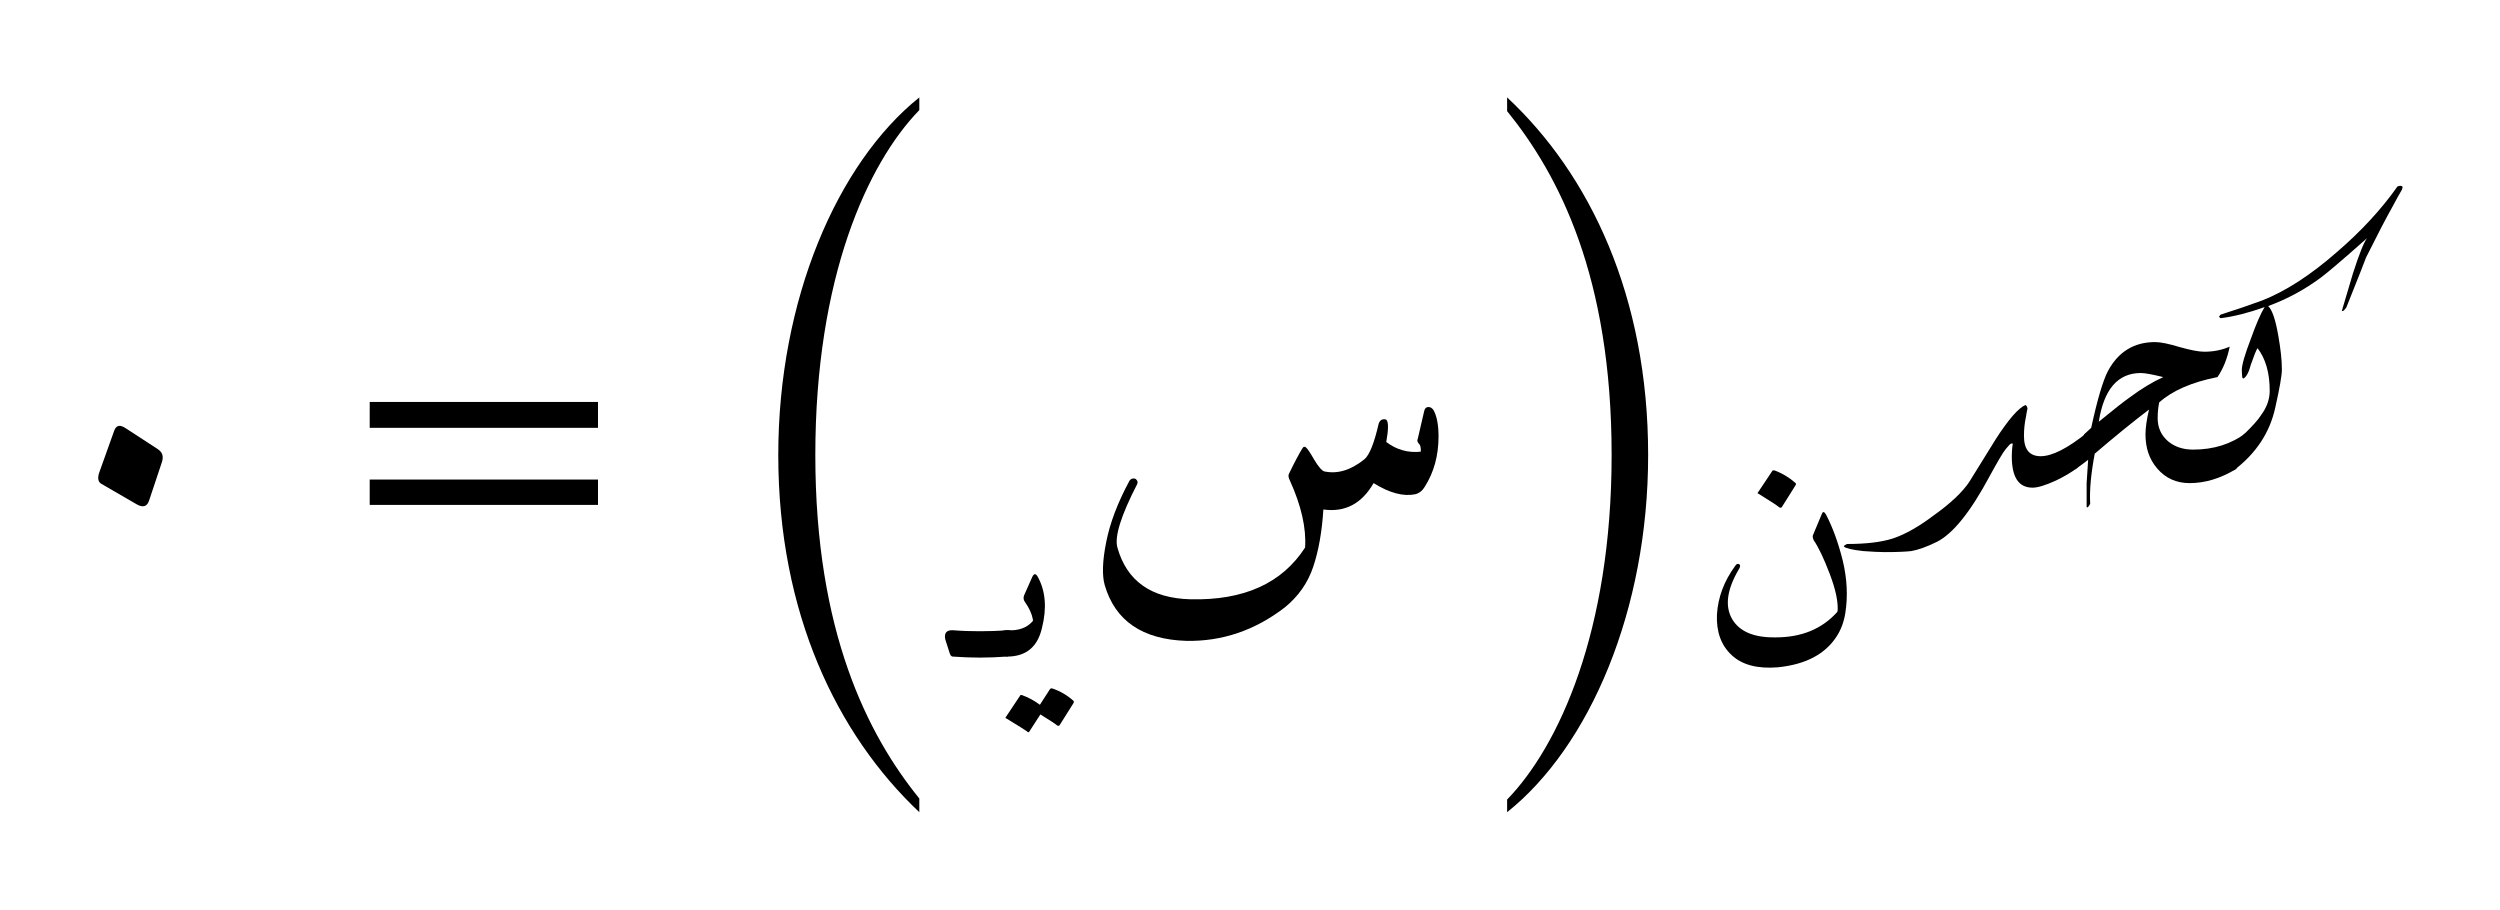 <svg:svg xmlns:ns1="http://www.w3.org/1999/xlink" xmlns:svg="http://www.w3.org/2000/svg" width="77" height="28.016" viewBox="0 0 77 28.016">
<svg:defs>
<svg:g>
<svg:g id="glyph-0-0">
<svg:path d="M 3 -3.719 L 2.547 -2.453 C 2.484 -2.281 2.5 -2.156 2.594 -2.094 L 3.672 -1.469 C 3.875 -1.344 4.016 -1.375 4.078 -1.578 L 4.469 -2.75 C 4.531 -2.938 4.484 -3.062 4.344 -3.156 L 3.359 -3.797 C 3.172 -3.922 3.062 -3.891 3 -3.719 Z M 3 -3.719 " />
</svg:g>
<svg:g id="glyph-0-1">
<svg:path d="M 7.609 -1.438 L 7.609 -2.219 L 0.578 -2.219 L 0.578 -1.438 Z M 7.609 -3.812 L 7.609 -4.609 L 0.578 -4.609 L 0.578 -3.812 Z M 7.609 -3.812 " />
</svg:g>
<svg:g id="glyph-0-2">
<svg:path d="M 6 2.906 C 4.406 0.938 2.797 -2.234 2.797 -7.672 C 2.797 -13.141 4.406 -16.656 6 -18.297 L 6 -18.688 C 3.469 -16.656 1.656 -12.453 1.656 -7.672 C 1.656 -2.797 3.469 0.938 6 3.328 Z M 6 2.906 " />
</svg:g>
<svg:g id="glyph-0-3">
<svg:path d="M 1.359 -18.266 C 2.953 -16.297 4.578 -13.172 4.578 -7.672 C 4.578 -2.25 2.953 1.297 1.359 2.938 L 1.359 3.328 C 3.906 1.297 5.703 -2.906 5.703 -7.672 C 5.703 -12.562 3.906 -16.312 1.359 -18.688 Z M 1.359 -18.266 " />
</svg:g>
<svg:g id="glyph-1-0">
<svg:path d="M 0 0 C -0.051 0 -0.086 -0.047 -0.109 -0.141 L -0.234 -0.531 C -0.273 -0.727 -0.195 -0.82 0 -0.812 C 0.281 -0.789 0.555 -0.781 0.828 -0.781 C 1.109 -0.781 1.383 -0.789 1.656 -0.812 C 1.863 -0.82 1.941 -0.727 1.891 -0.531 L 1.781 -0.141 C 1.75 -0.047 1.707 0 1.656 0 C 1.383 0.02 1.109 0.031 0.828 0.031 C 0.555 0.031 0.281 0.02 0 0 Z M 0 0 " />
</svg:g>
<svg:g id="glyph-1-1">
<svg:path d="M 0.531 -1.891 L 0.781 -2.453 C 0.832 -2.566 0.891 -2.566 0.953 -2.453 C 1.191 -2.016 1.234 -1.488 1.078 -0.875 C 0.941 -0.289 0.582 0 0 0 C -0.062 0 -0.125 -0.148 -0.188 -0.453 C -0.238 -0.691 -0.176 -0.812 0 -0.812 C 0.352 -0.789 0.617 -0.883 0.797 -1.094 C 0.805 -1.102 0.805 -1.125 0.797 -1.156 C 0.766 -1.32 0.688 -1.492 0.562 -1.672 C 0.508 -1.742 0.5 -1.816 0.531 -1.891 Z M 1.328 1 C 1.348 0.977 1.375 0.973 1.406 0.984 C 1.645 1.066 1.859 1.191 2.047 1.359 C 2.066 1.379 2.066 1.406 2.047 1.438 L 1.625 2.109 C 1.602 2.141 1.57 2.141 1.531 2.109 C 1.5 2.078 1.332 1.969 1.031 1.781 L 0.688 2.312 C 0.676 2.344 0.648 2.336 0.609 2.297 C 0.566 2.266 0.359 2.133 -0.016 1.906 C -0.047 1.895 -0.051 1.879 -0.031 1.859 L 0.406 1.203 C 0.414 1.18 0.438 1.176 0.469 1.188 C 0.664 1.258 0.848 1.359 1.016 1.484 Z M 1.328 1 " />
</svg:g>
<svg:g id="glyph-1-2">
<svg:path d="M 3.922 -4.125 C 4.129 -3.727 4.301 -3.254 4.438 -2.703 C 4.57 -2.148 4.598 -1.613 4.516 -1.094 C 4.473 -0.82 4.383 -0.582 4.25 -0.375 C 3.895 0.176 3.289 0.492 2.438 0.578 C 1.812 0.629 1.336 0.504 1.016 0.203 C 0.691 -0.098 0.539 -0.516 0.562 -1.047 C 0.594 -1.578 0.781 -2.078 1.125 -2.547 C 1.164 -2.609 1.207 -2.625 1.25 -2.594 C 1.289 -2.57 1.285 -2.52 1.234 -2.438 C 0.867 -1.812 0.801 -1.301 1.031 -0.906 C 1.258 -0.52 1.707 -0.332 2.375 -0.344 C 3.164 -0.344 3.797 -0.602 4.266 -1.125 C 4.273 -1.133 4.281 -1.16 4.281 -1.203 C 4.289 -1.484 4.207 -1.852 4.031 -2.312 C 3.852 -2.781 3.691 -3.117 3.547 -3.328 C 3.516 -3.391 3.504 -3.441 3.516 -3.484 L 3.797 -4.156 C 3.828 -4.227 3.867 -4.219 3.922 -4.125 Z M 2.266 -5.469 C 2.273 -5.488 2.301 -5.492 2.344 -5.484 C 2.57 -5.398 2.781 -5.273 2.969 -5.109 C 3 -5.086 3.004 -5.062 2.984 -5.031 L 2.562 -4.359 C 2.539 -4.328 2.508 -4.328 2.469 -4.359 C 2.426 -4.398 2.219 -4.535 1.844 -4.766 C 1.812 -4.773 1.805 -4.789 1.828 -4.812 Z M 2.266 -5.469 " />
</svg:g>
<svg:g id="glyph-2-0">
<svg:path d="M 10.656 -4.344 C 10.676 -4.414 10.719 -4.453 10.781 -4.453 C 10.844 -4.453 10.895 -4.422 10.938 -4.359 C 11.039 -4.18 11.094 -3.91 11.094 -3.547 C 11.094 -2.961 10.953 -2.445 10.672 -2 C 10.598 -1.875 10.5 -1.797 10.375 -1.766 C 10.008 -1.691 9.582 -1.805 9.094 -2.109 C 8.727 -1.473 8.211 -1.203 7.547 -1.297 C 7.504 -0.609 7.398 -0.02 7.234 0.469 C 7.066 0.969 6.773 1.383 6.359 1.719 C 5.441 2.426 4.43 2.77 3.328 2.75 C 1.973 2.707 1.133 2.133 0.812 1.031 C 0.727 0.727 0.742 0.285 0.859 -0.297 C 0.973 -0.879 1.211 -1.508 1.578 -2.188 C 1.609 -2.227 1.645 -2.25 1.688 -2.25 C 1.738 -2.258 1.773 -2.242 1.797 -2.203 C 1.828 -2.172 1.832 -2.129 1.812 -2.078 C 1.312 -1.109 1.109 -0.457 1.203 -0.125 C 1.492 0.906 2.242 1.438 3.453 1.469 C 5.098 1.508 6.273 0.977 6.984 -0.125 C 7.023 -0.727 6.867 -1.414 6.516 -2.188 C 6.473 -2.27 6.461 -2.336 6.484 -2.391 C 6.66 -2.754 6.801 -3.02 6.906 -3.188 C 6.938 -3.238 6.973 -3.242 7.016 -3.203 C 7.055 -3.172 7.141 -3.047 7.266 -2.828 C 7.398 -2.609 7.504 -2.488 7.578 -2.469 C 7.984 -2.383 8.395 -2.508 8.812 -2.844 C 8.969 -2.977 9.113 -3.344 9.25 -3.938 C 9.27 -4 9.301 -4.039 9.344 -4.062 C 9.395 -4.082 9.441 -4.082 9.484 -4.062 C 9.555 -4 9.555 -3.77 9.484 -3.375 C 9.805 -3.133 10.16 -3.035 10.547 -3.078 C 10.555 -3.203 10.535 -3.285 10.484 -3.328 C 10.441 -3.379 10.43 -3.426 10.453 -3.469 Z M 10.656 -4.344 " />
</svg:g>
<svg:g id="glyph-3-0">
<svg:path d="M 6.344 -3.672 L 6.031 -2.578 C 5.852 -2.441 5.633 -2.312 5.375 -2.188 C 5.051 -2.039 4.812 -1.969 4.656 -1.969 C 4.227 -1.969 4.016 -2.289 4.016 -2.938 C 4.016 -3.039 4.023 -3.172 4.047 -3.328 L 4 -3.328 C 3.977 -3.328 3.922 -3.27 3.828 -3.156 C 3.742 -3.051 3.578 -2.77 3.328 -2.312 C 2.742 -1.219 2.203 -0.547 1.703 -0.297 C 1.398 -0.148 1.141 -0.055 0.922 -0.016 C 0.754 0.004 0.477 0.016 0.094 0.016 C -0.062 0.016 -0.281 0.004 -0.562 -0.016 C -0.906 -0.055 -1.102 -0.102 -1.156 -0.156 L -1.141 -0.188 L -1.062 -0.234 C -0.477 -0.234 -0.004 -0.289 0.359 -0.406 C 0.734 -0.531 1.156 -0.77 1.625 -1.125 C 2.133 -1.488 2.492 -1.828 2.703 -2.141 C 2.973 -2.578 3.242 -3.016 3.516 -3.453 C 3.91 -4.066 4.219 -4.422 4.438 -4.516 L 4.484 -4.469 L 4.5 -4.406 C 4.488 -4.363 4.473 -4.281 4.453 -4.156 C 4.41 -3.957 4.391 -3.758 4.391 -3.562 C 4.391 -3.145 4.562 -2.938 4.906 -2.938 C 5.258 -2.938 5.738 -3.18 6.344 -3.672 Z M 6.344 -3.672 " />
</svg:g>
<svg:g id="glyph-3-1">
<svg:path d="M 5.938 -3.656 L 5.641 -2.547 C 5.16 -2.254 4.68 -2.109 4.203 -2.109 C 3.797 -2.109 3.461 -2.258 3.203 -2.562 C 2.961 -2.844 2.844 -3.191 2.844 -3.609 C 2.844 -3.805 2.879 -4.062 2.953 -4.375 C 2.43 -3.977 1.875 -3.523 1.281 -3.016 C 1.164 -2.398 1.117 -1.883 1.141 -1.469 L 1.078 -1.375 L 1.062 -1.359 L 1.031 -1.375 L 1.031 -2.109 L 1.078 -2.828 C 0.984 -2.754 0.844 -2.648 0.656 -2.516 L 0.953 -3.609 L 1.172 -3.812 C 1.359 -4.676 1.531 -5.258 1.688 -5.562 C 2.008 -6.156 2.492 -6.453 3.141 -6.453 C 3.316 -6.453 3.57 -6.398 3.906 -6.297 C 4.238 -6.203 4.488 -6.156 4.656 -6.156 C 4.938 -6.156 5.195 -6.207 5.438 -6.312 C 5.363 -5.945 5.238 -5.633 5.062 -5.375 C 4.27 -5.219 3.672 -4.957 3.266 -4.594 C 3.234 -4.438 3.219 -4.273 3.219 -4.109 C 3.219 -3.816 3.328 -3.578 3.547 -3.391 C 3.754 -3.223 4.008 -3.141 4.312 -3.141 C 4.945 -3.141 5.488 -3.312 5.938 -3.656 Z M 3.391 -5.375 C 3.055 -5.457 2.828 -5.5 2.703 -5.5 C 1.992 -5.5 1.562 -5 1.406 -4 C 1.863 -4.375 2.18 -4.625 2.359 -4.75 C 2.723 -5.02 3.066 -5.227 3.391 -5.375 Z M 3.391 -5.375 " />
</svg:g>
<svg:g id="glyph-3-2">
<svg:path d="M 5.844 -11.219 C 5.832 -11.195 5.828 -11.176 5.828 -11.156 C 5.754 -11.031 5.648 -10.844 5.516 -10.594 C 5.328 -10.258 5.062 -9.75 4.719 -9.062 C 4.707 -9.02 4.504 -8.504 4.109 -7.516 L 4.031 -7.422 L 3.969 -7.406 C 4.125 -7.926 4.238 -8.312 4.312 -8.562 C 4.508 -9.176 4.656 -9.539 4.75 -9.656 C 4.02 -9.008 3.551 -8.609 3.344 -8.453 C 2.844 -8.078 2.297 -7.781 1.703 -7.562 C 1.828 -7.445 1.93 -7.141 2.016 -6.641 C 2.086 -6.242 2.125 -5.898 2.125 -5.609 C 2.125 -5.422 2.055 -5.031 1.922 -4.438 C 1.754 -3.664 1.328 -3.02 0.641 -2.5 L 0.938 -3.594 C 1.207 -3.852 1.391 -4.055 1.484 -4.203 C 1.66 -4.441 1.75 -4.691 1.75 -4.953 C 1.75 -5.504 1.625 -5.941 1.375 -6.266 C 1.332 -6.203 1.266 -6.035 1.172 -5.766 C 1.109 -5.523 1.031 -5.379 0.938 -5.328 L 0.906 -5.359 C 0.895 -5.453 0.891 -5.531 0.891 -5.594 C 0.891 -5.75 0.984 -6.07 1.172 -6.562 C 1.336 -7.02 1.477 -7.344 1.594 -7.531 C 1.094 -7.352 0.641 -7.238 0.234 -7.188 L 0.188 -7.234 L 0.234 -7.297 C 0.723 -7.453 1.148 -7.598 1.516 -7.734 C 2.234 -8.016 3 -8.508 3.812 -9.219 C 4.562 -9.863 5.188 -10.539 5.688 -11.25 L 5.766 -11.266 C 5.816 -11.266 5.844 -11.25 5.844 -11.219 Z M 5.844 -11.219 " />
</svg:g>
</svg:g>
</svg:defs>
<svg:g fill="rgb(0%, 0%, 0%)" fill-opacity="1">
<svg:use ns1:href="#glyph-0-0" x="0.516" y="16.989" />
</svg:g>
<svg:g fill="rgb(0%, 0%, 0%)" fill-opacity="1">
<svg:use ns1:href="#glyph-0-1" x="10.809" y="16.989" />
</svg:g>
<svg:g fill="rgb(0%, 0%, 0%)" fill-opacity="1">
<svg:use ns1:href="#glyph-0-2" x="22.315" y="21.688" />
</svg:g>
<svg:g fill="rgb(0%, 0%, 0%)" fill-opacity="1">
<svg:use ns1:href="#glyph-1-0" x="29.348" y="20.223" />
<svg:use ns1:href="#glyph-1-1" x="31.013" y="20.223" />
</svg:g>
<svg:g fill="rgb(0%, 0%, 0%)" fill-opacity="1">
<svg:use ns1:href="#glyph-2-0" x="33.213" y="16.989" />
</svg:g>
<svg:g fill="rgb(0%, 0%, 0%)" fill-opacity="1">
<svg:use ns1:href="#glyph-0-3" x="45.06" y="21.688" />
</svg:g>
<svg:g fill="rgb(0%, 0%, 0%)" fill-opacity="1">
<svg:use ns1:href="#glyph-1-2" x="52.32" y="19.975" />
</svg:g>
<svg:g fill="rgb(0%, 0%, 0%)" fill-opacity="1">
<svg:use ns1:href="#glyph-3-0" x="57.947" y="16.989" />
<svg:use ns1:href="#glyph-3-1" x="63.237" y="16.989" />
<svg:use ns1:href="#glyph-3-2" x="68.157" y="16.989" />
</svg:g>
</svg:svg>